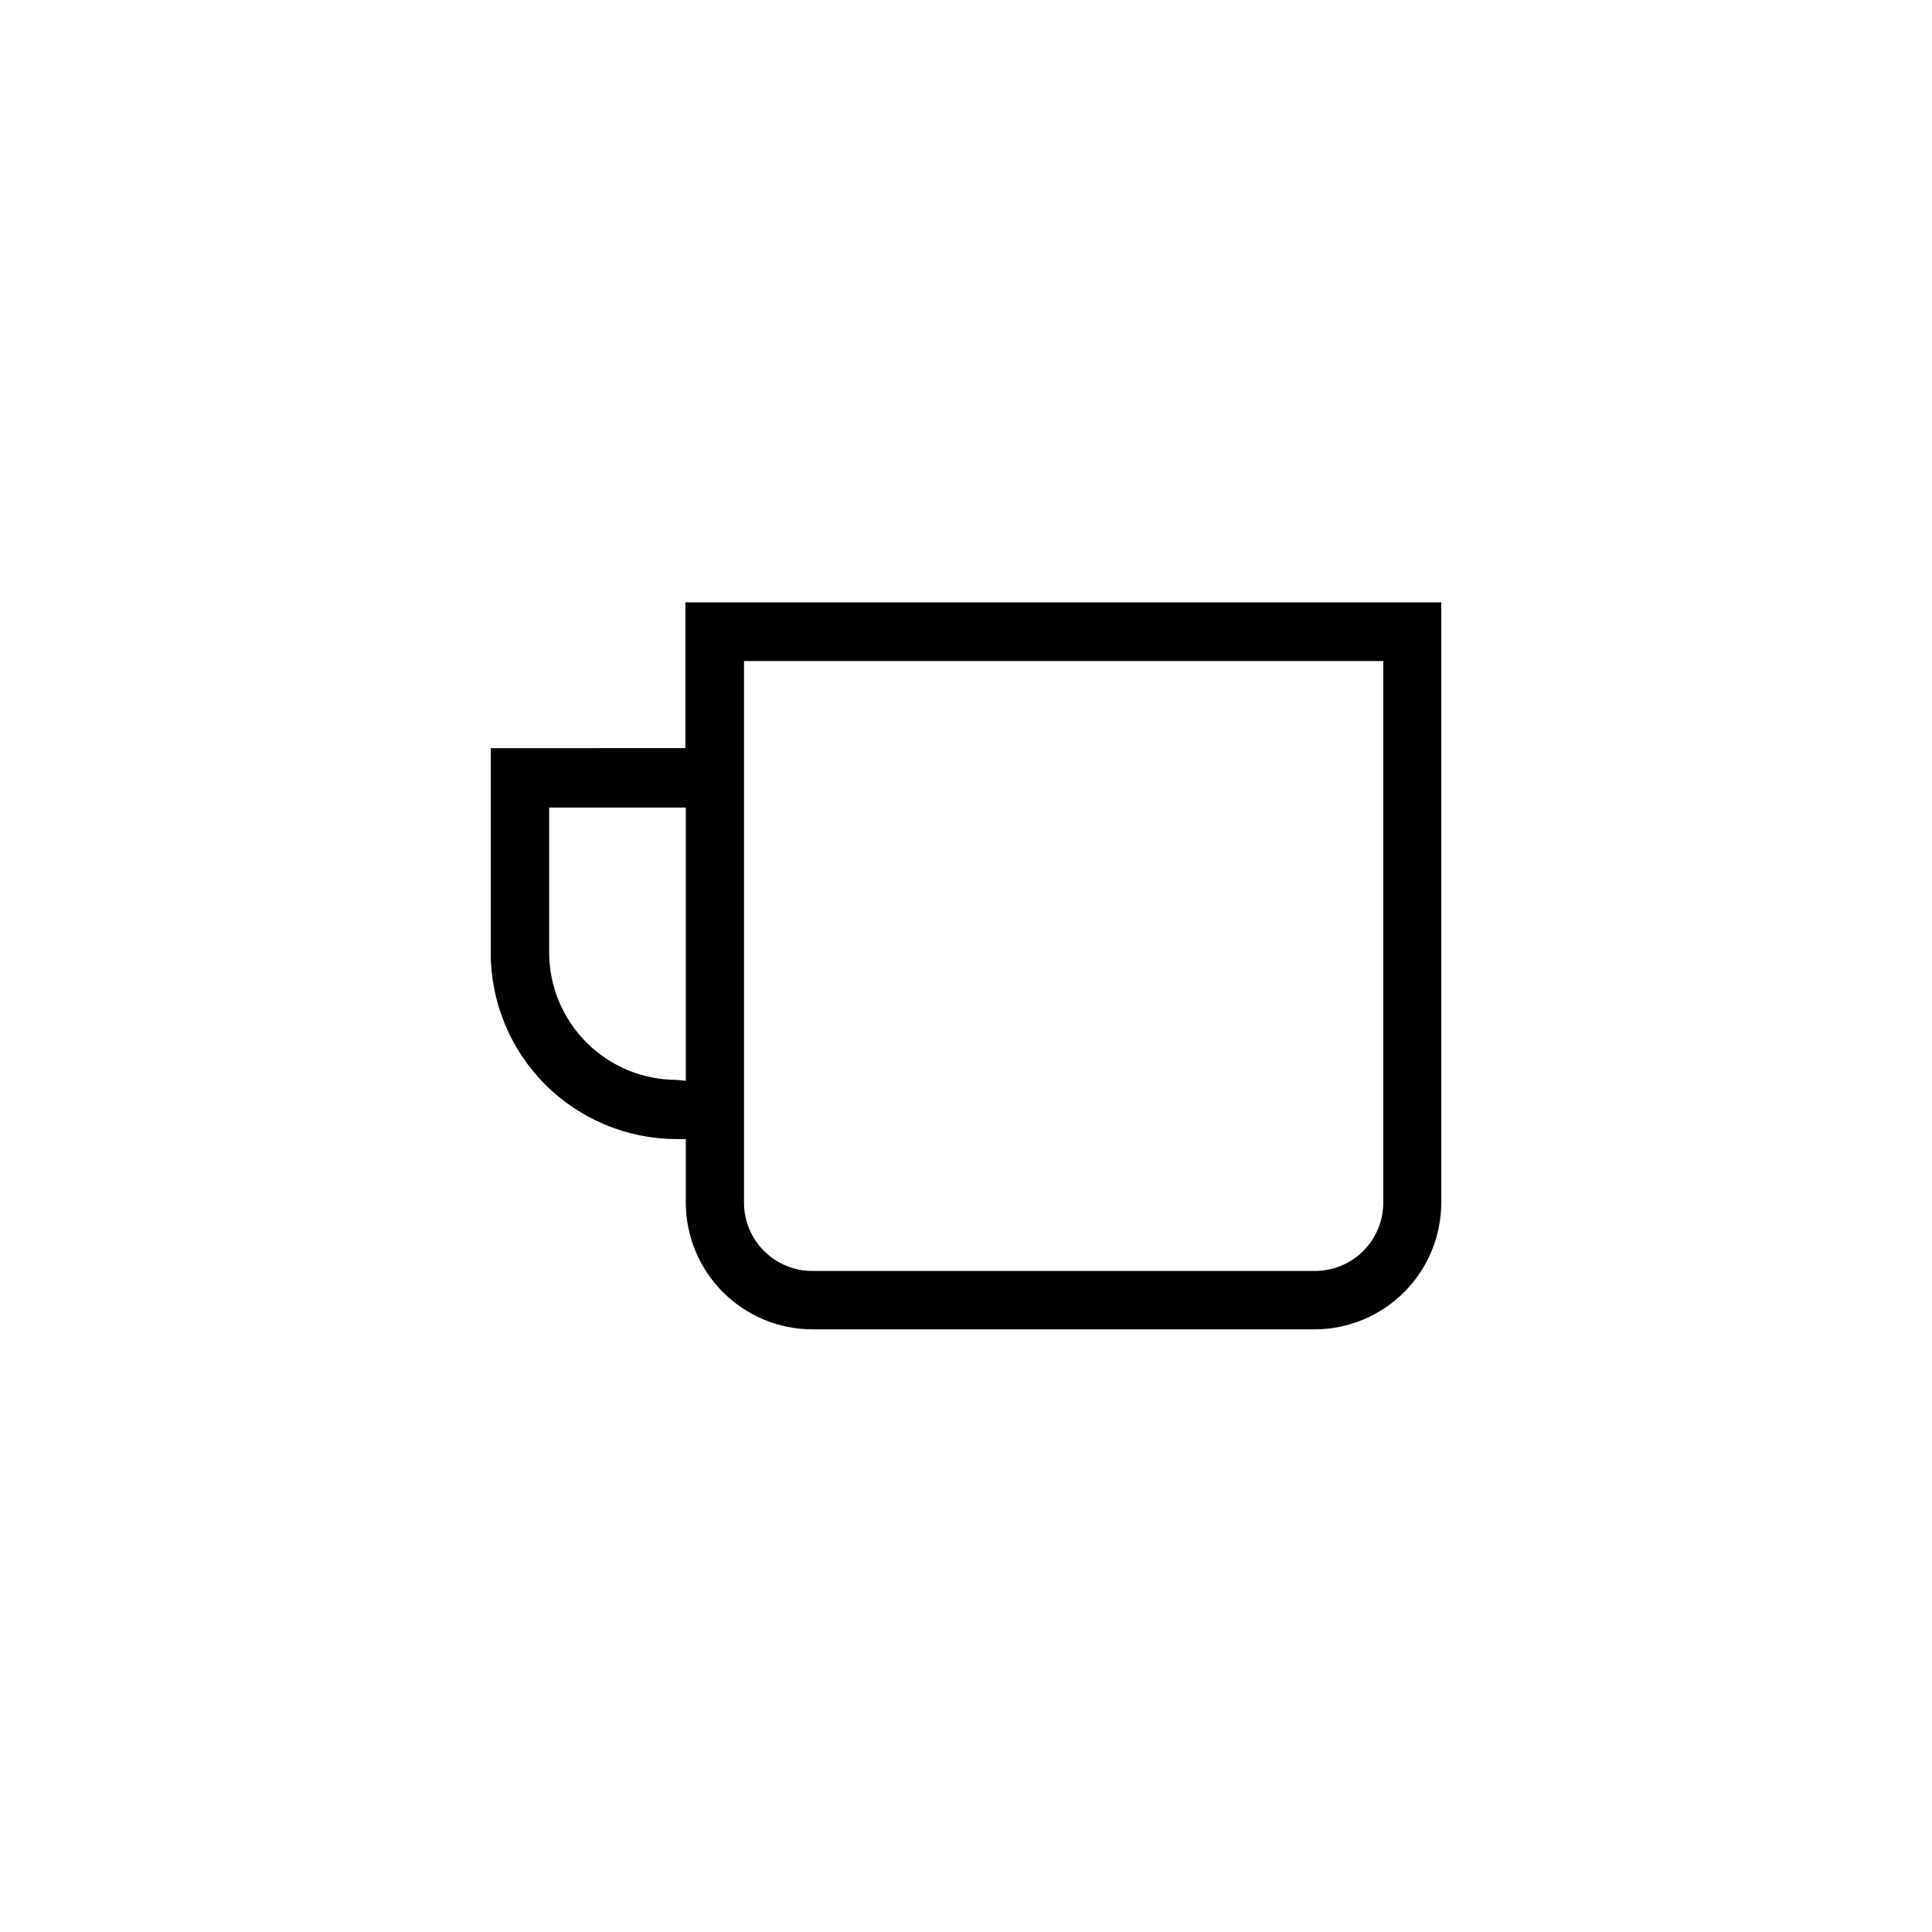 <?xml version="1.0" encoding="UTF-8"?>
<!-- The Best Svg Icon site in the world: iconSvg.co, Visit us! https://iconsvg.co -->
<svg fill="#000000" width="800px" height="800px" version="1.1" viewBox="144 144 512 512" xmlns="http://www.w3.org/2000/svg">
 <path d="m274.05 342.27v54.316c0.012 13.066 5.211 25.594 14.449 34.832 9.238 9.238 21.762 14.434 34.828 14.449h2.414v16.793c0 8.922 3.547 17.477 9.855 23.785 6.309 6.309 14.863 9.855 23.785 9.855h133.09c8.887-0.043 17.395-3.598 23.668-9.891 6.273-6.293 9.801-14.812 9.812-23.699v-159.07h-200.32v38.625zm49.277 87.902v0.004c-8.961 0-17.559-3.562-23.898-9.898-6.336-6.34-9.898-14.938-9.898-23.898v-38.363h36.211v72.422zm17.844-110.99h169.41v143.53c0 4.805-1.906 9.41-5.305 12.805-3.394 3.394-8 5.301-12.801 5.301h-133.2c-4.801 0-9.406-1.906-12.801-5.301-3.398-3.394-5.305-8-5.305-12.805z"/>
</svg>